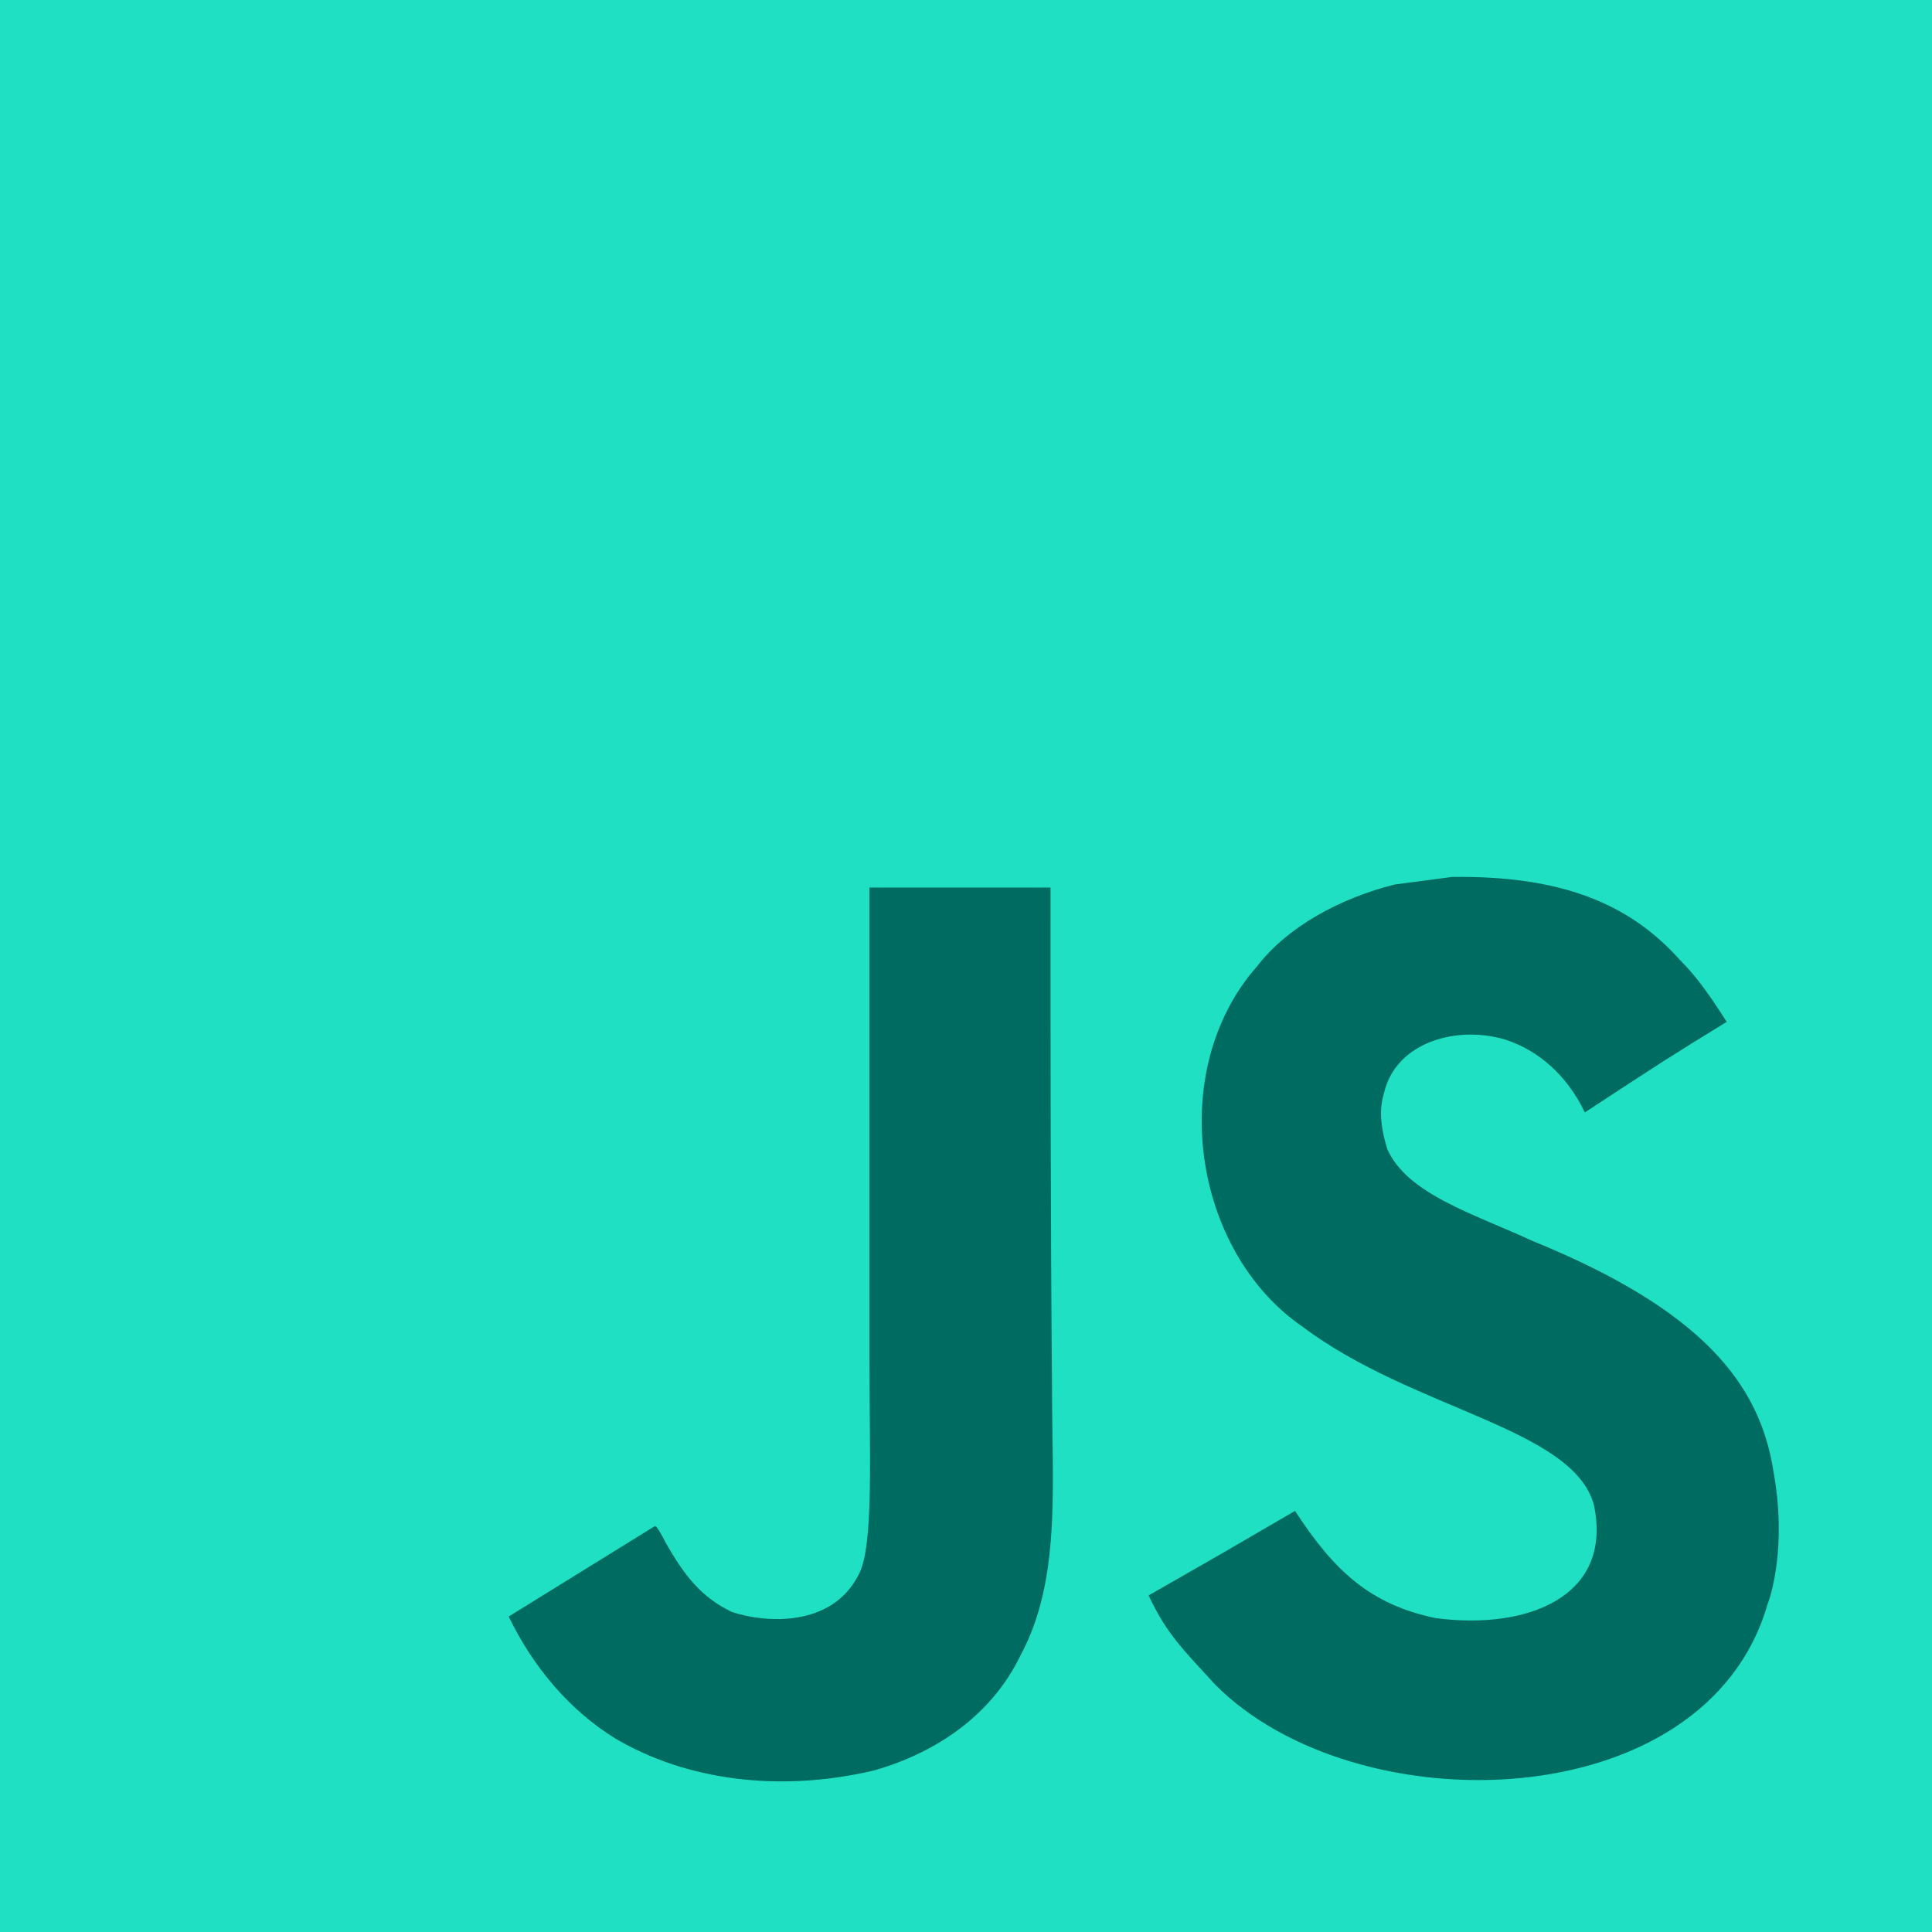 <?xml version="1.0" encoding="utf-8"?>
<!-- Generator: Adobe Illustrator 23.0.1, SVG Export Plug-In . SVG Version: 6.00 Build 0)  -->
<svg version="1.1" id="Layer_1" xmlns="http://www.w3.org/2000/svg" xmlns:xlink="http://www.w3.org/1999/xlink" x="0px" y="0px"
	 viewBox="0 0 128 128" style="enable-background:new 0 0 128 128;" xml:space="preserve">
<style type="text/css">
	.st0{fill:#1FE0C3;}
	.st1{fill:#006B61;}
</style>
<path class="st0" d="M0,0h128v128H0V0z"/>
<path class="st1" d="M117.5,97.5c-0.9-5.8-4.7-10.7-16-15.3c-3.9-1.8-8.3-3.1-9.6-6.1c-0.5-1.7-0.5-2.7-0.2-3.7
	c0.8-3.4,4.9-4.5,8.1-3.5c2.1,0.7,4,2.3,5.2,4.8c5.5-3.6,5.5-3.6,9.4-6c-1.4-2.2-2.2-3.2-3.1-4.1c-3.3-3.7-7.8-5.6-15.1-5.5
	l-3.8,0.5c-3.6,0.9-7.1,2.8-9.1,5.4c-6.1,6.9-4.3,18.9,3,23.9c7.3,5.5,17.9,6.7,19.3,11.8c1.3,6.2-4.6,8.3-10.5,7.5
	c-4.3-0.9-6.7-3.1-9.3-7.1c-4.8,2.8-4.8,2.8-9.7,5.6c1.2,2.6,2.4,3.7,4.4,5.9c9.3,9.4,32.5,8.9,36.6-5.3
	C117.3,105.8,118.4,102.5,117.5,97.5z M69.6,58.8h-12l0,31c0,6.6,0.3,12.6-0.7,14.5c-1.8,3.6-6.3,3.2-8.4,2.5
	c-2.1-1-3.2-2.5-4.4-4.6c-0.3-0.6-0.6-1.1-0.7-1.1l-9.7,6c1.6,3.3,4,6.2,7.1,8.1c4.6,2.7,10.7,3.6,17.1,2.1c4.2-1.2,7.8-3.7,9.7-7.6
	c2.7-5,2.1-11.1,2.1-17.8C69.6,80.8,69.6,69.8,69.6,58.8z"/>
</svg>
